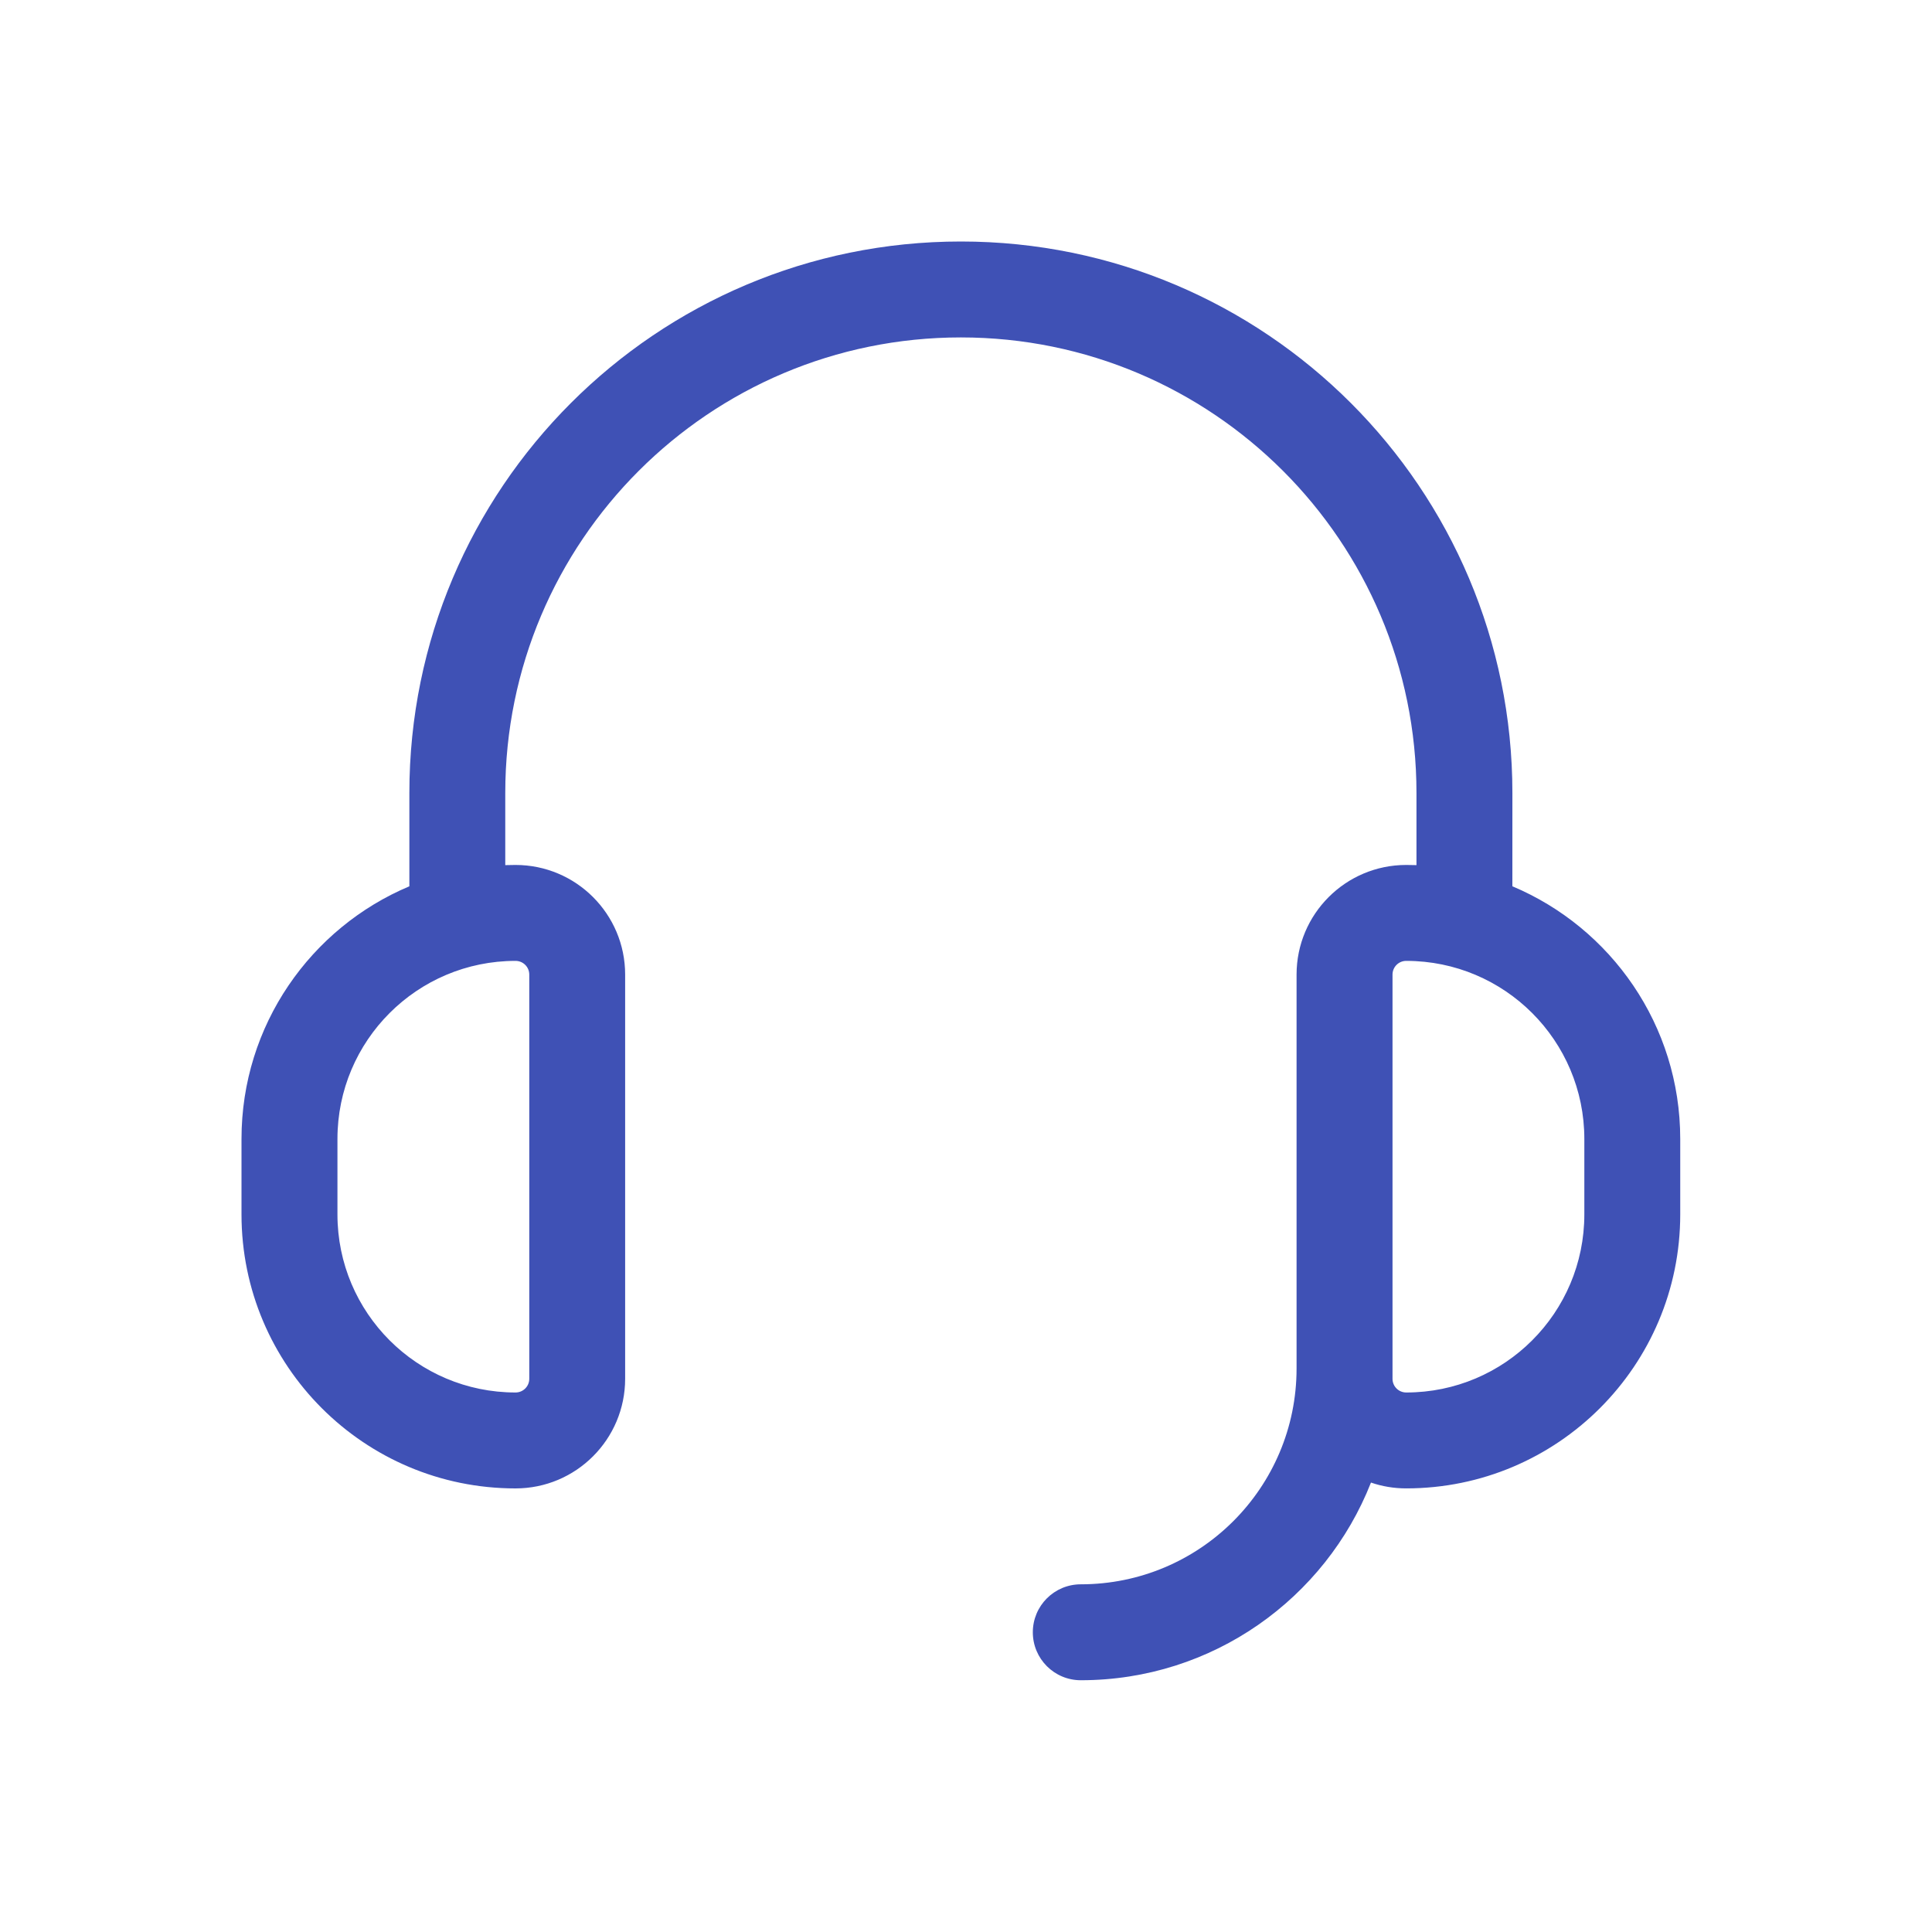 <svg xmlns="http://www.w3.org/2000/svg" width="80" height="80" viewBox="0 0 80 80" fill="none"><path fill-rule="evenodd" clip-rule="evenodd" d="M62.625 32.837C62.625 20.225 52.401 10 39.788 10C27.175 10 16.951 20.225 16.951 32.837V36.7C12.867 38.417 10 42.456 10 47.163V50.285C10 56.551 15.081 61.632 21.346 61.632C23.853 61.632 25.886 59.599 25.886 57.091V40.356C25.886 37.849 23.853 35.816 21.346 35.816C21.205 35.816 21.063 35.818 20.922 35.823V32.837C20.922 22.419 29.369 13.972 39.787 13.972C50.206 13.972 58.653 22.419 58.653 32.837V35.823C58.511 35.818 58.37 35.816 58.228 35.816C55.721 35.816 53.688 37.849 53.688 40.356V56.667C53.688 61.602 49.687 65.603 44.753 65.603C43.655 65.603 42.767 66.492 42.767 67.589C42.767 68.686 43.655 69.575 44.753 69.575C50.214 69.575 54.883 66.184 56.769 61.39C57.226 61.547 57.717 61.631 58.229 61.631C64.494 61.631 69.575 56.55 69.575 50.285V47.162C69.575 42.456 66.708 38.417 62.624 36.699L62.625 32.837ZM57.661 57.092C57.661 57.407 57.914 57.66 58.229 57.66C62.303 57.66 65.604 54.359 65.604 50.285V47.163C65.604 43.089 62.302 39.788 58.229 39.788C57.914 39.788 57.661 40.041 57.661 40.357V57.092ZM21.347 39.788C21.662 39.788 21.916 40.041 21.916 40.356V57.092C21.916 57.407 21.662 57.66 21.347 57.66C17.274 57.66 13.973 54.359 13.973 50.286V47.163C13.973 43.09 17.274 39.788 21.347 39.788Z" fill="#3F51B5"></path></svg>